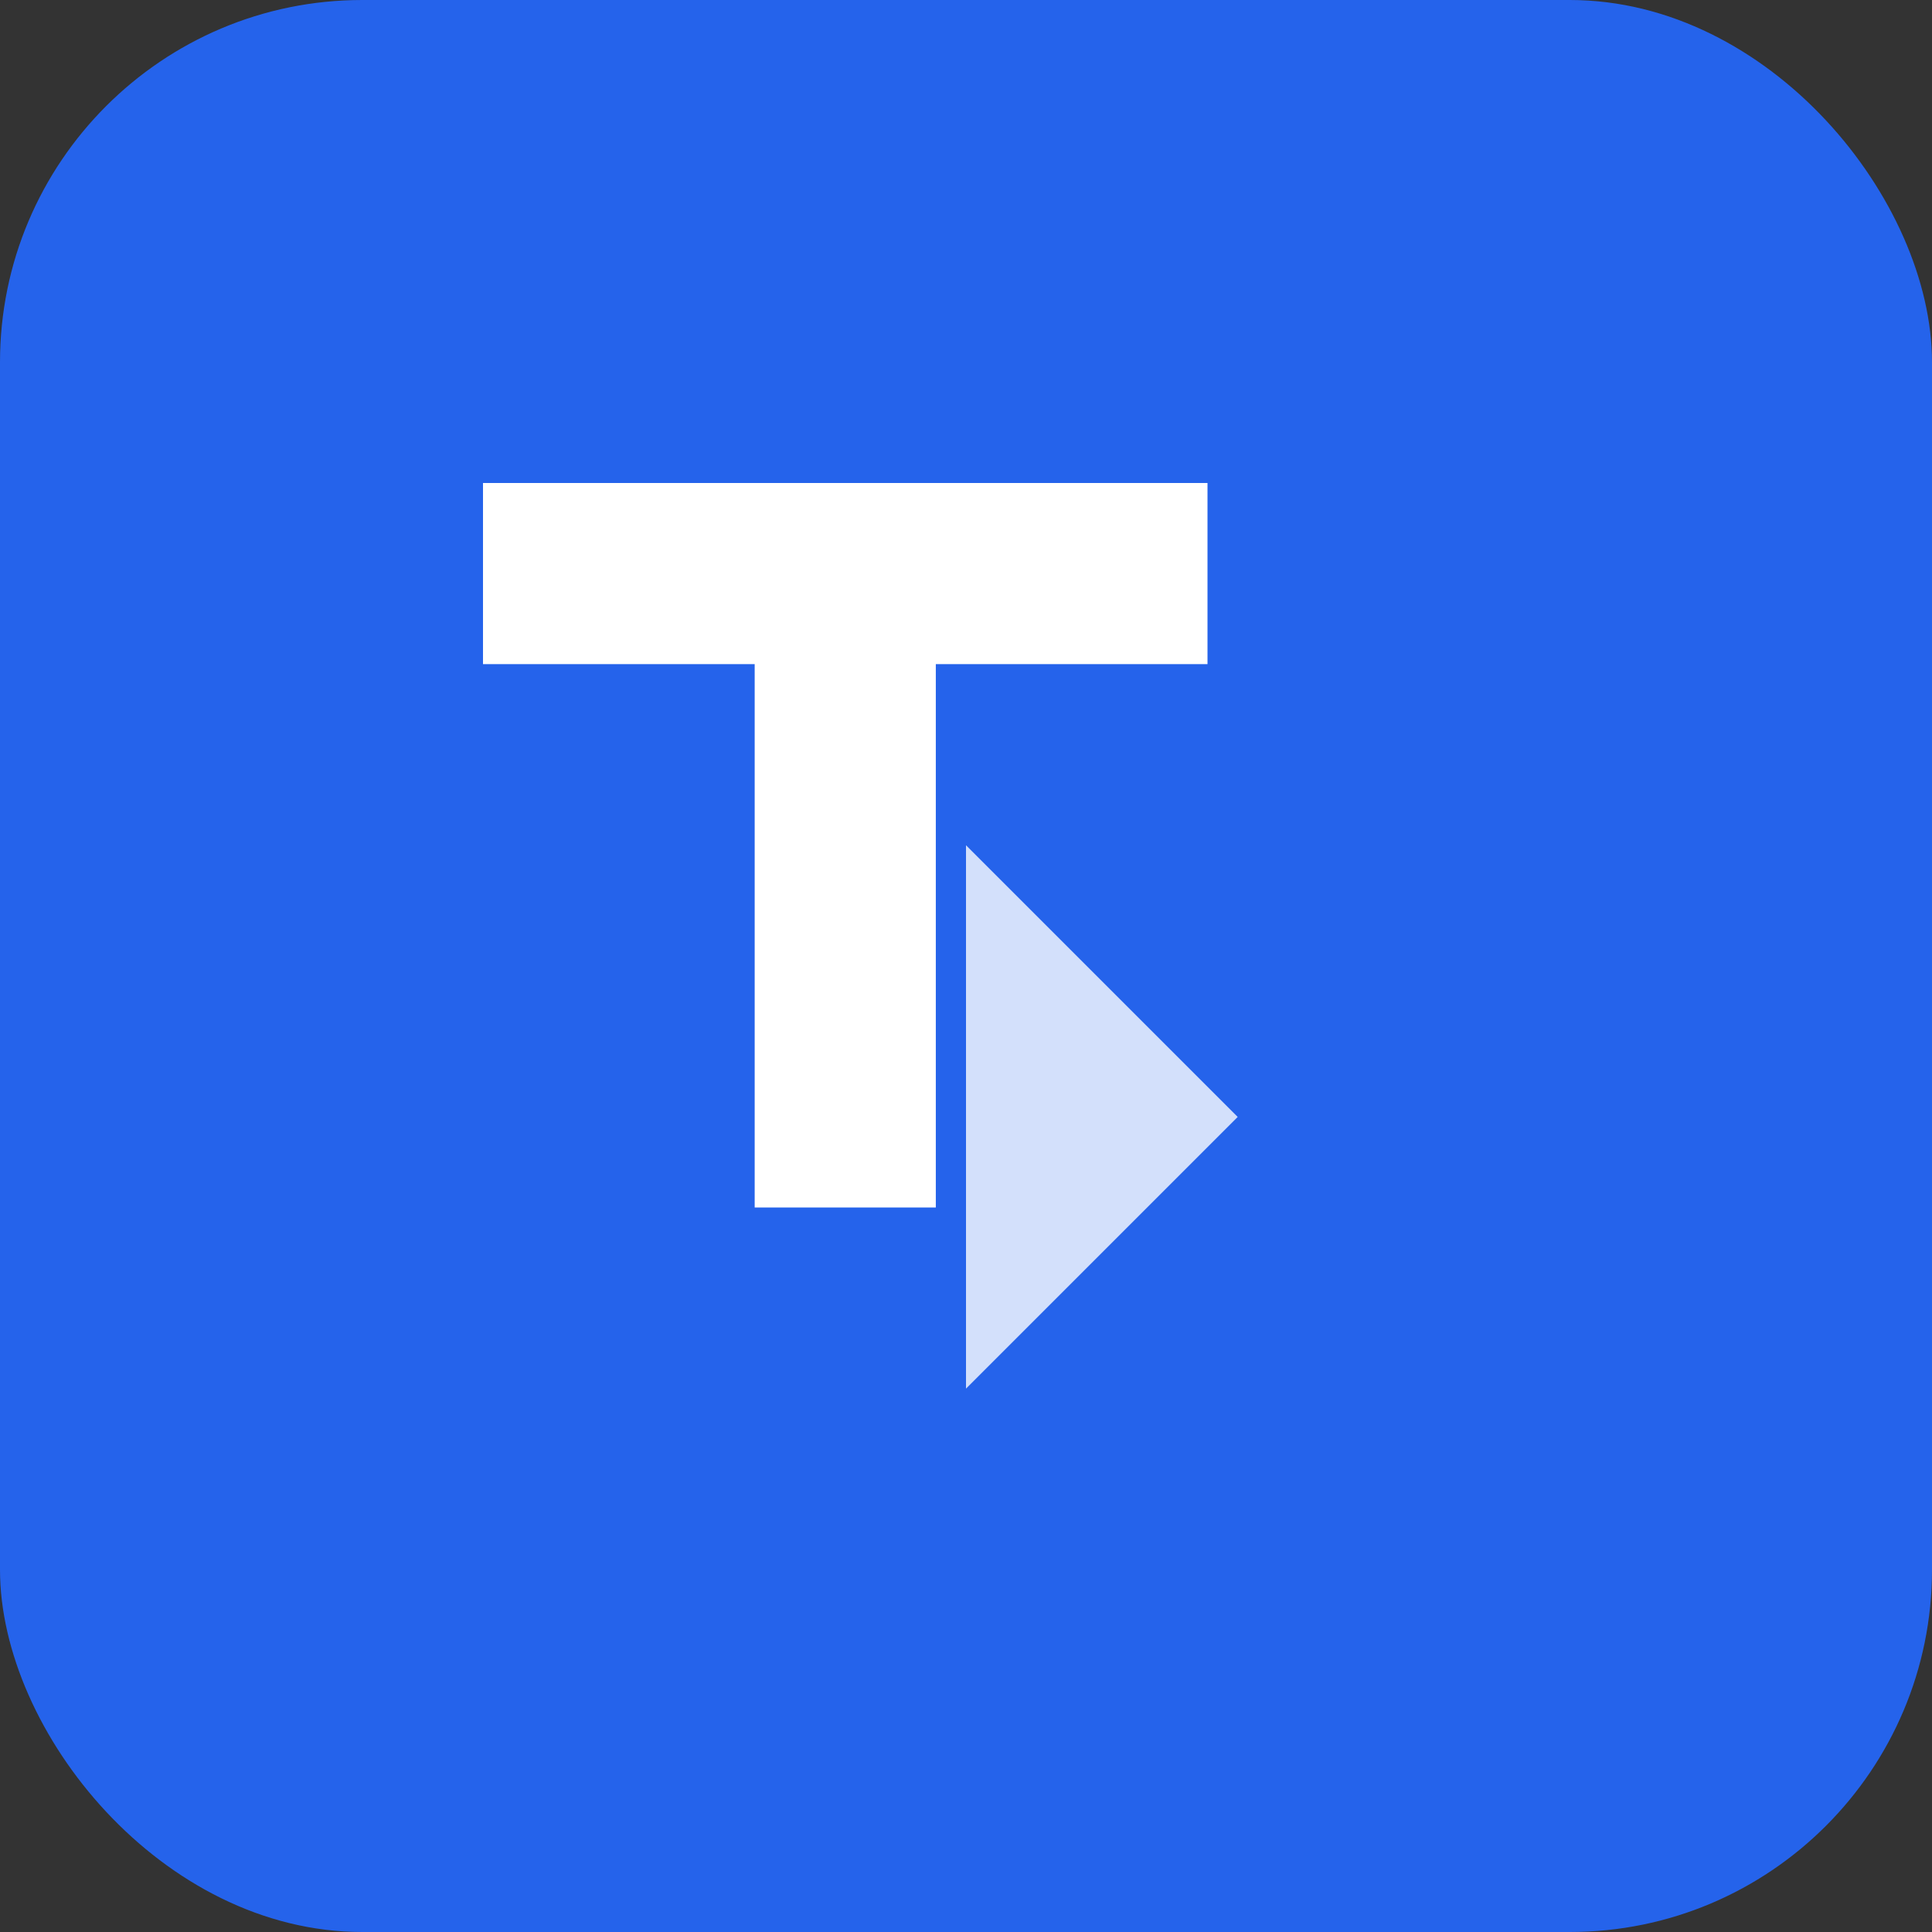 <svg width="32" height="32" viewBox="0 0 32 32" fill="none" xmlns="http://www.w3.org/2000/svg">
  <rect x="0" y="0" width="32" height="32" fill="#333333" stroke="none"/>
  <rect width="32" height="32" rx="6" fill="#2563eb"/>
  <path d="M8 8h12v3h-4.5v9h-3v-9H8V8z" fill="white"/>
  <path d="M16 14l4.5 4.5-4.5 4.5v-9z" fill="white" opacity="0.8"/>
</svg>
